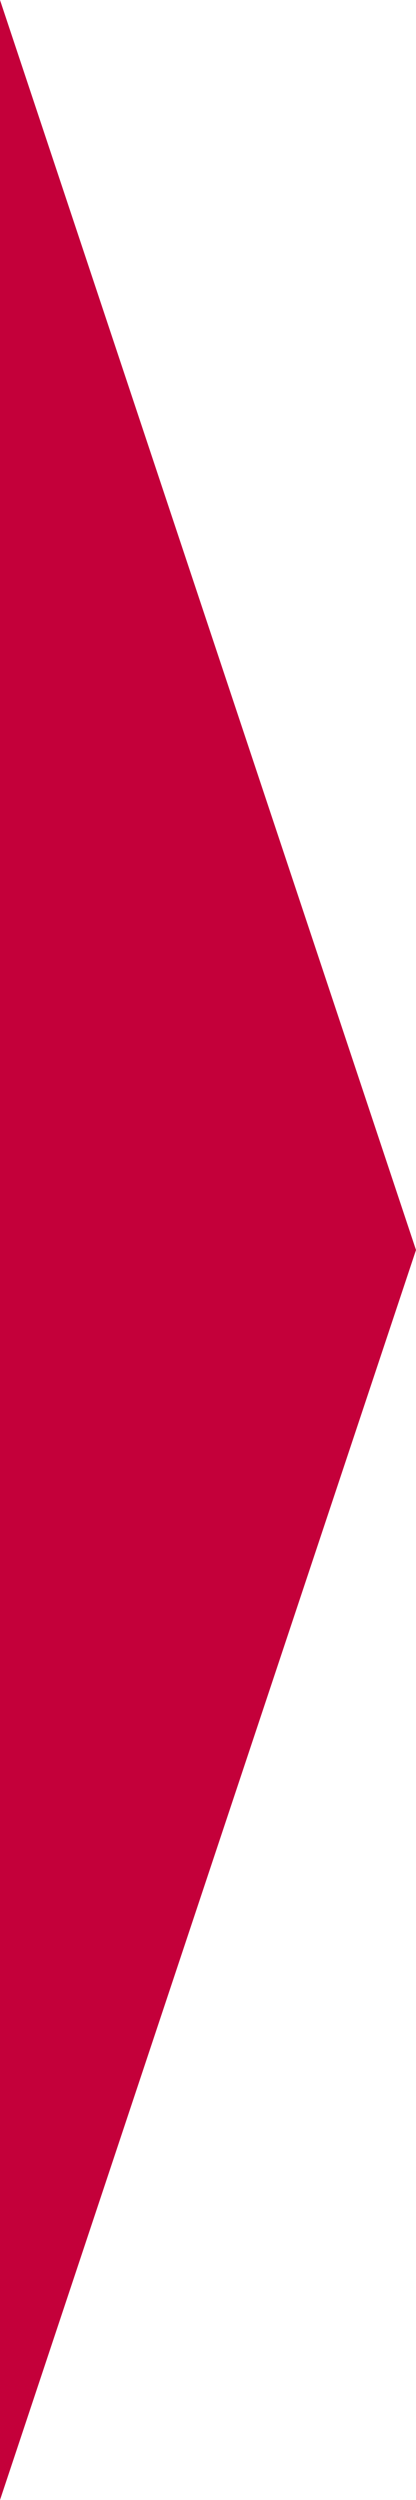 <svg xmlns="http://www.w3.org/2000/svg" xmlns:xlink="http://www.w3.org/1999/xlink" width="10" height="60" viewBox="0 0 10 60">
  <defs>
    <clipPath id="clip-right_red_arrow">
      <rect width="10" height="60"/>
    </clipPath>
  </defs>
  <g id="right_red_arrow" clip-path="url(#clip-right_red_arrow)">
    <path id="Polygon_14" data-name="Polygon 14" d="M30,0,60,10H0Z" transform="translate(10) rotate(90)" fill="#c4003a"/>
  </g>
</svg>
